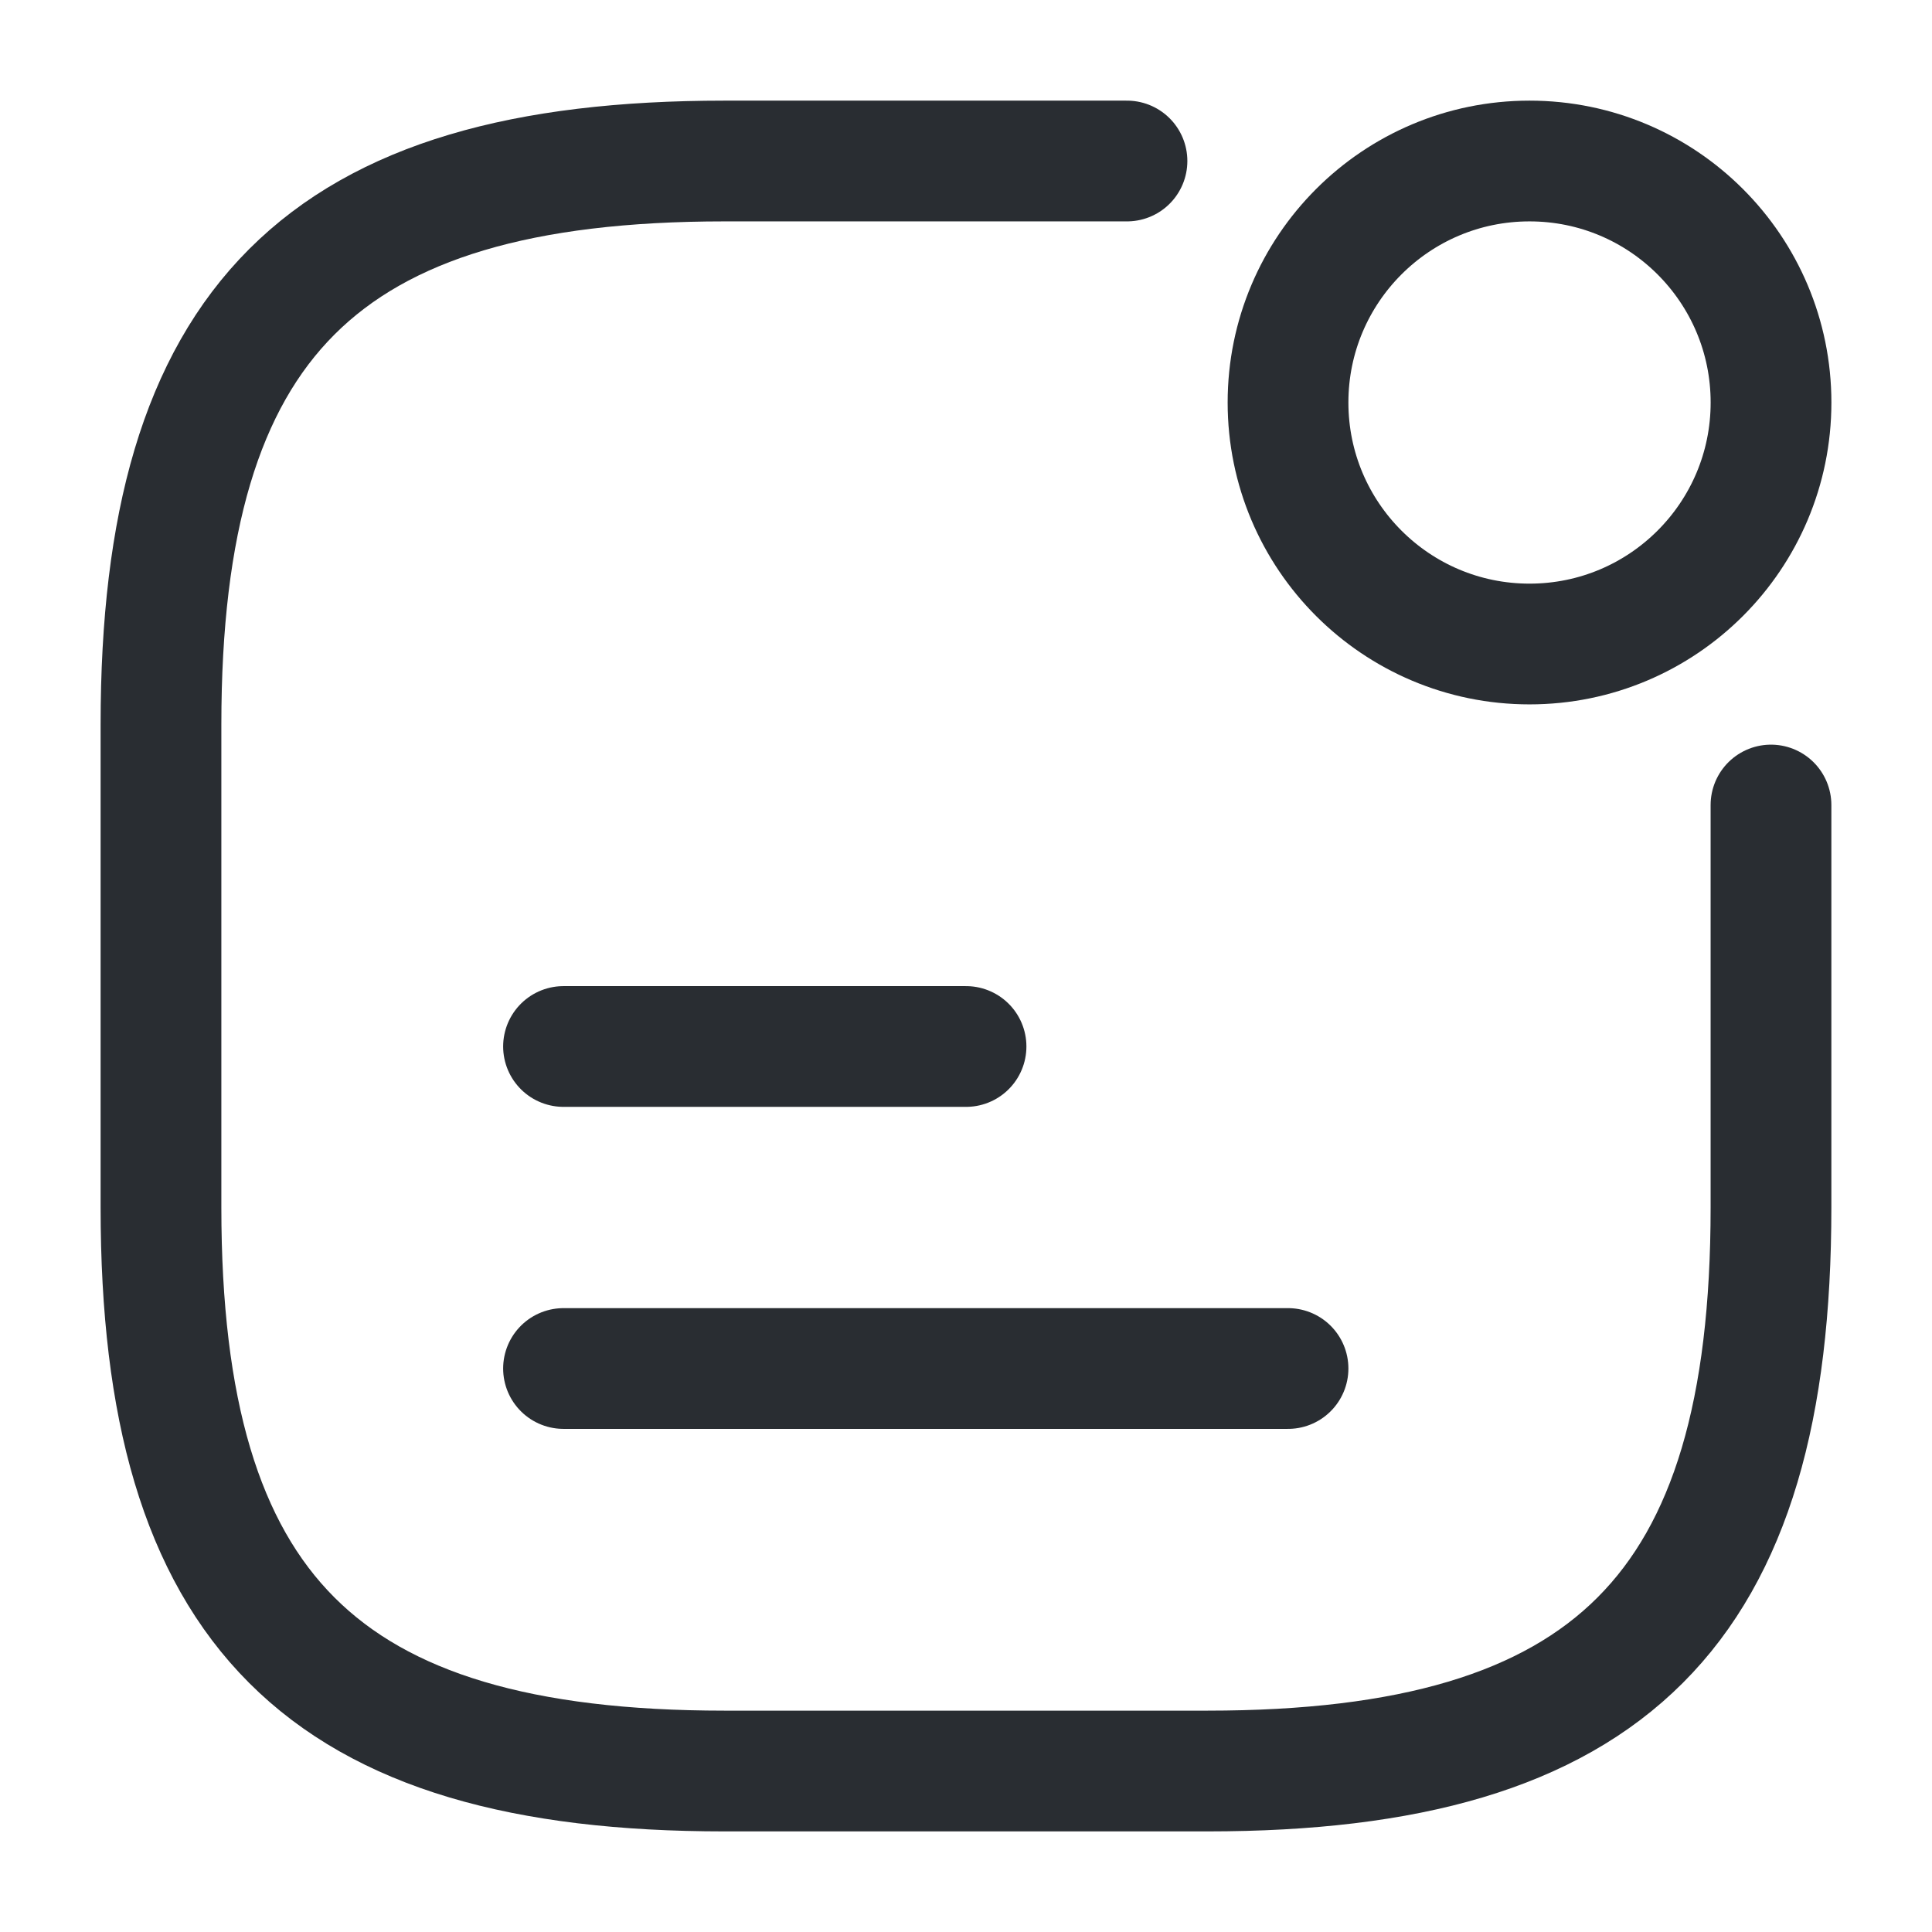 <svg width="56" height="56" viewBox="0 0 56 56" fill="none" xmlns="http://www.w3.org/2000/svg">
<path d="M44.334 18.667C48.2 18.667 51.334 15.533 51.334 11.667C51.334 7.801 48.2 4.667 44.334 4.667C40.468 4.667 37.334 7.801 37.334 11.667C37.334 15.533 40.468 18.667 44.334 18.667Z" stroke="#292D32" stroke-width="3.5" stroke-linecap="round" stroke-linejoin="round"/>
<path d="M16.334 30.333H28.001" stroke="#292D32" stroke-width="3.5" stroke-linecap="round" stroke-linejoin="round"/>
<path d="M16.334 39.667H37.334" stroke="#292D32" stroke-width="3.5" stroke-linecap="round" stroke-linejoin="round"/>
<path d="M32.666 4.667H20.999C9.333 4.667 4.666 9.334 4.666 21V35C4.666 46.667 9.333 51.334 20.999 51.334H34.999C46.666 51.334 51.333 46.667 51.333 35V23.334" stroke="#292D32" stroke-width="3.5" stroke-linecap="round" stroke-linejoin="round"/>
</svg>
